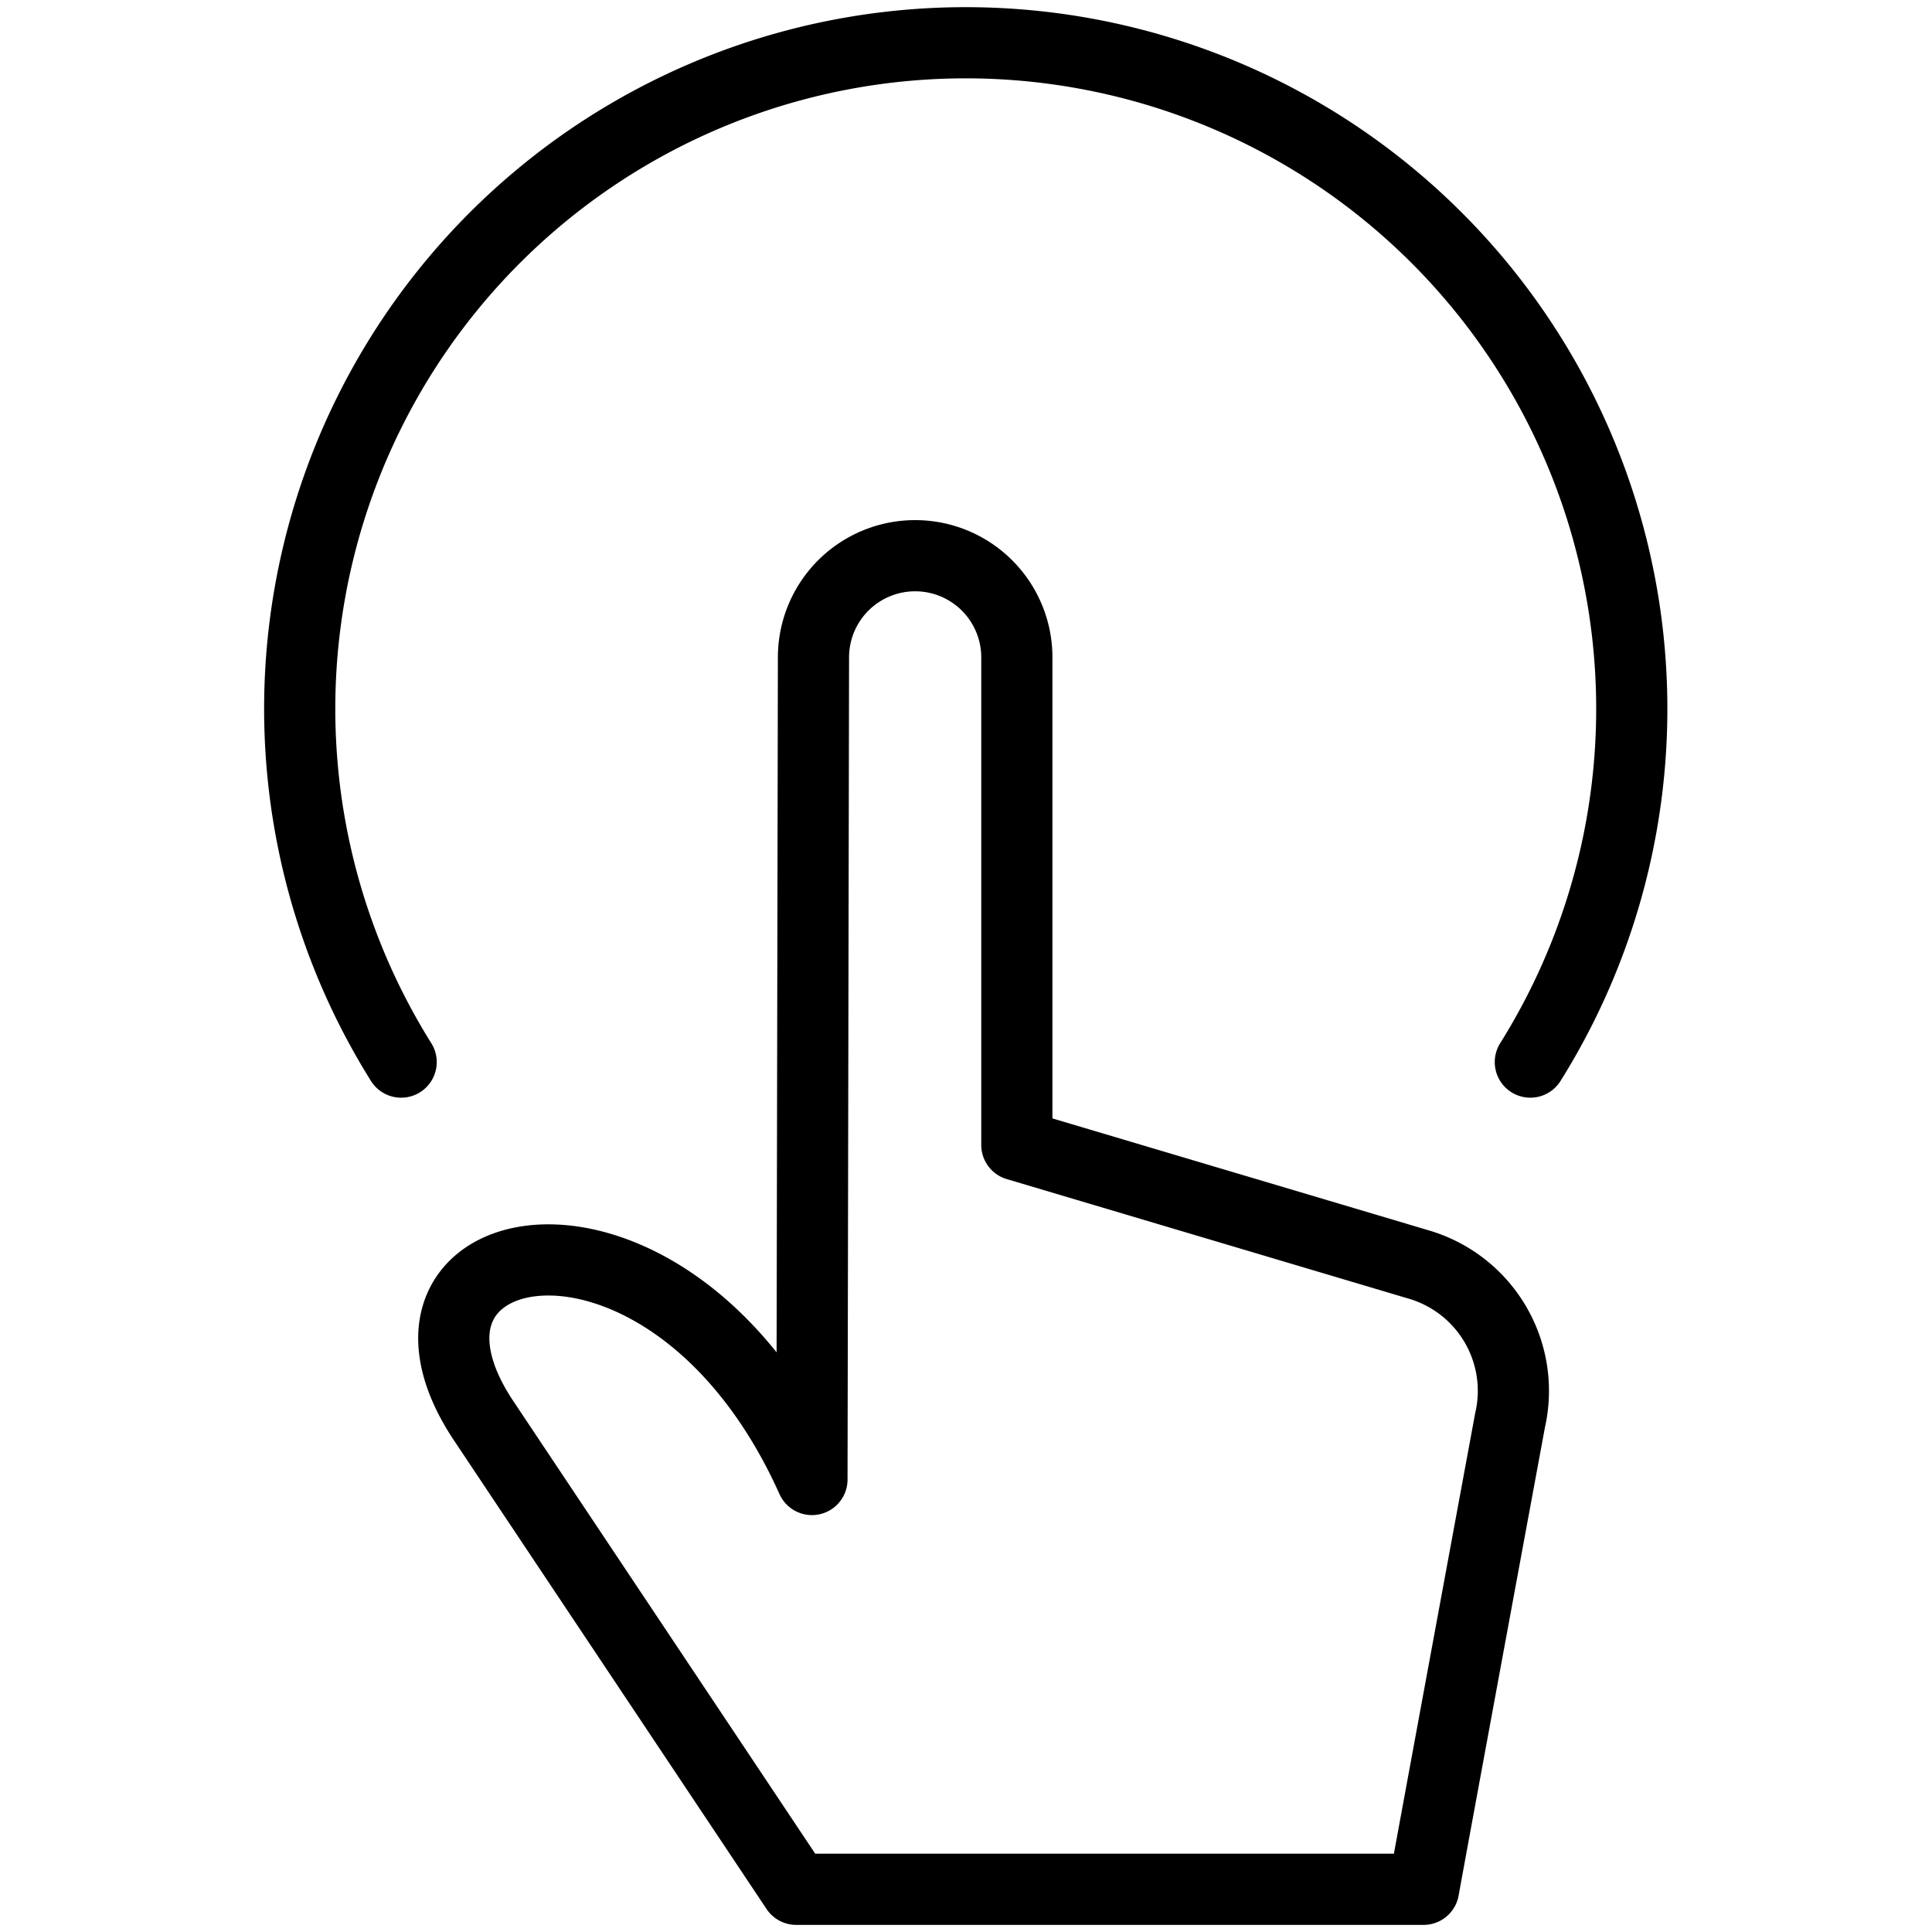 <svg id="Layer_1" data-name="Layer 1" xmlns="http://www.w3.org/2000/svg" viewBox="0 0 38 38"><defs><style>.cls-1,.cls-2{fill:none;}.cls-1{stroke:#000;stroke-linecap:round;stroke-linejoin:round;stroke-width:1.4px;}</style></defs><path class="cls-1" d="M7.89,20.89a13.1,13.1,0,1,1,22.21,0"/><path class="cls-1" d="M16,12.93a2,2,0,0,1,4,0v9.59l7.9,2.35a2.59,2.59,0,0,1,1.8,3.07S28.21,36,28,37.16H15.66L9.49,27.91c-2.45-3.74,3.7-5,6.48,1.19Z"/><rect class="cls-2" width="38" height="38"/></svg>
